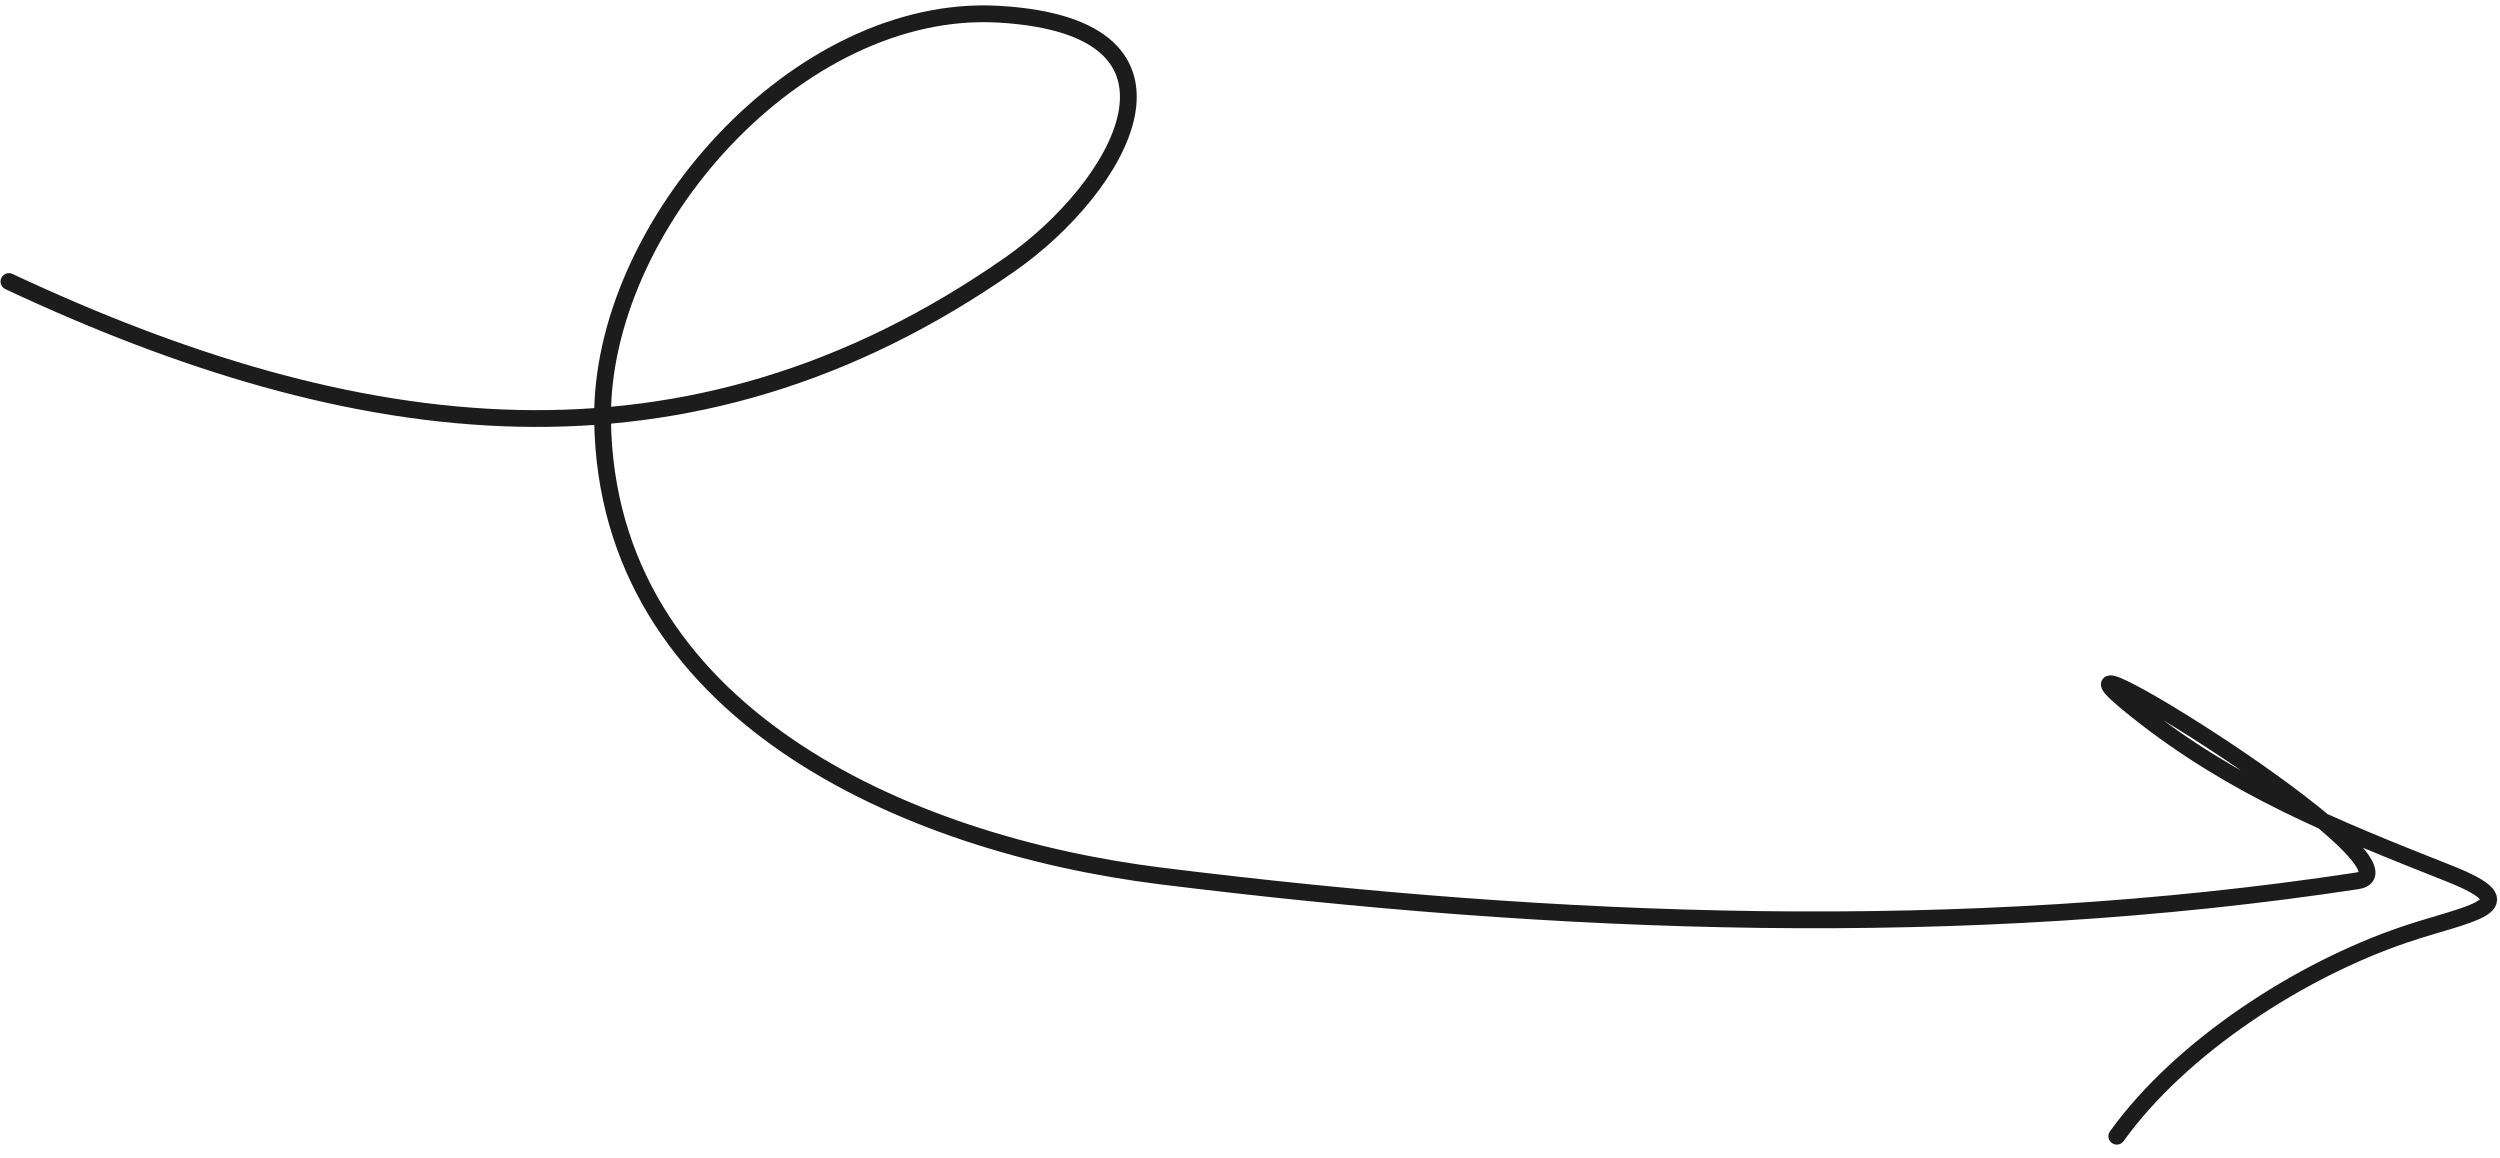 <svg xmlns="http://www.w3.org/2000/svg" width="149" height="69" viewBox="0 0 149 69" fill="none"><path d="M0.532 16.78C21.108 26.415 40.939 29.23 60.213 15.742C66.701 11.202 72.405 1.594 59.528 0.847C47.566 0.152 35.749 13.465 35.913 25.05C36.16 42.434 53.883 50.309 69.212 52.211C92.928 55.154 116.906 56.083 140.485 52.5C145.288 51.771 119.093 35.76 127.327 42.327C133.139 46.961 139.154 49.362 145.99 52.069C150.913 54.019 147.116 54.409 143.299 55.704C137.096 57.809 130.011 62.37 126.16 67.718" stroke="#1C1C1C" stroke-linecap="round"></path></svg>